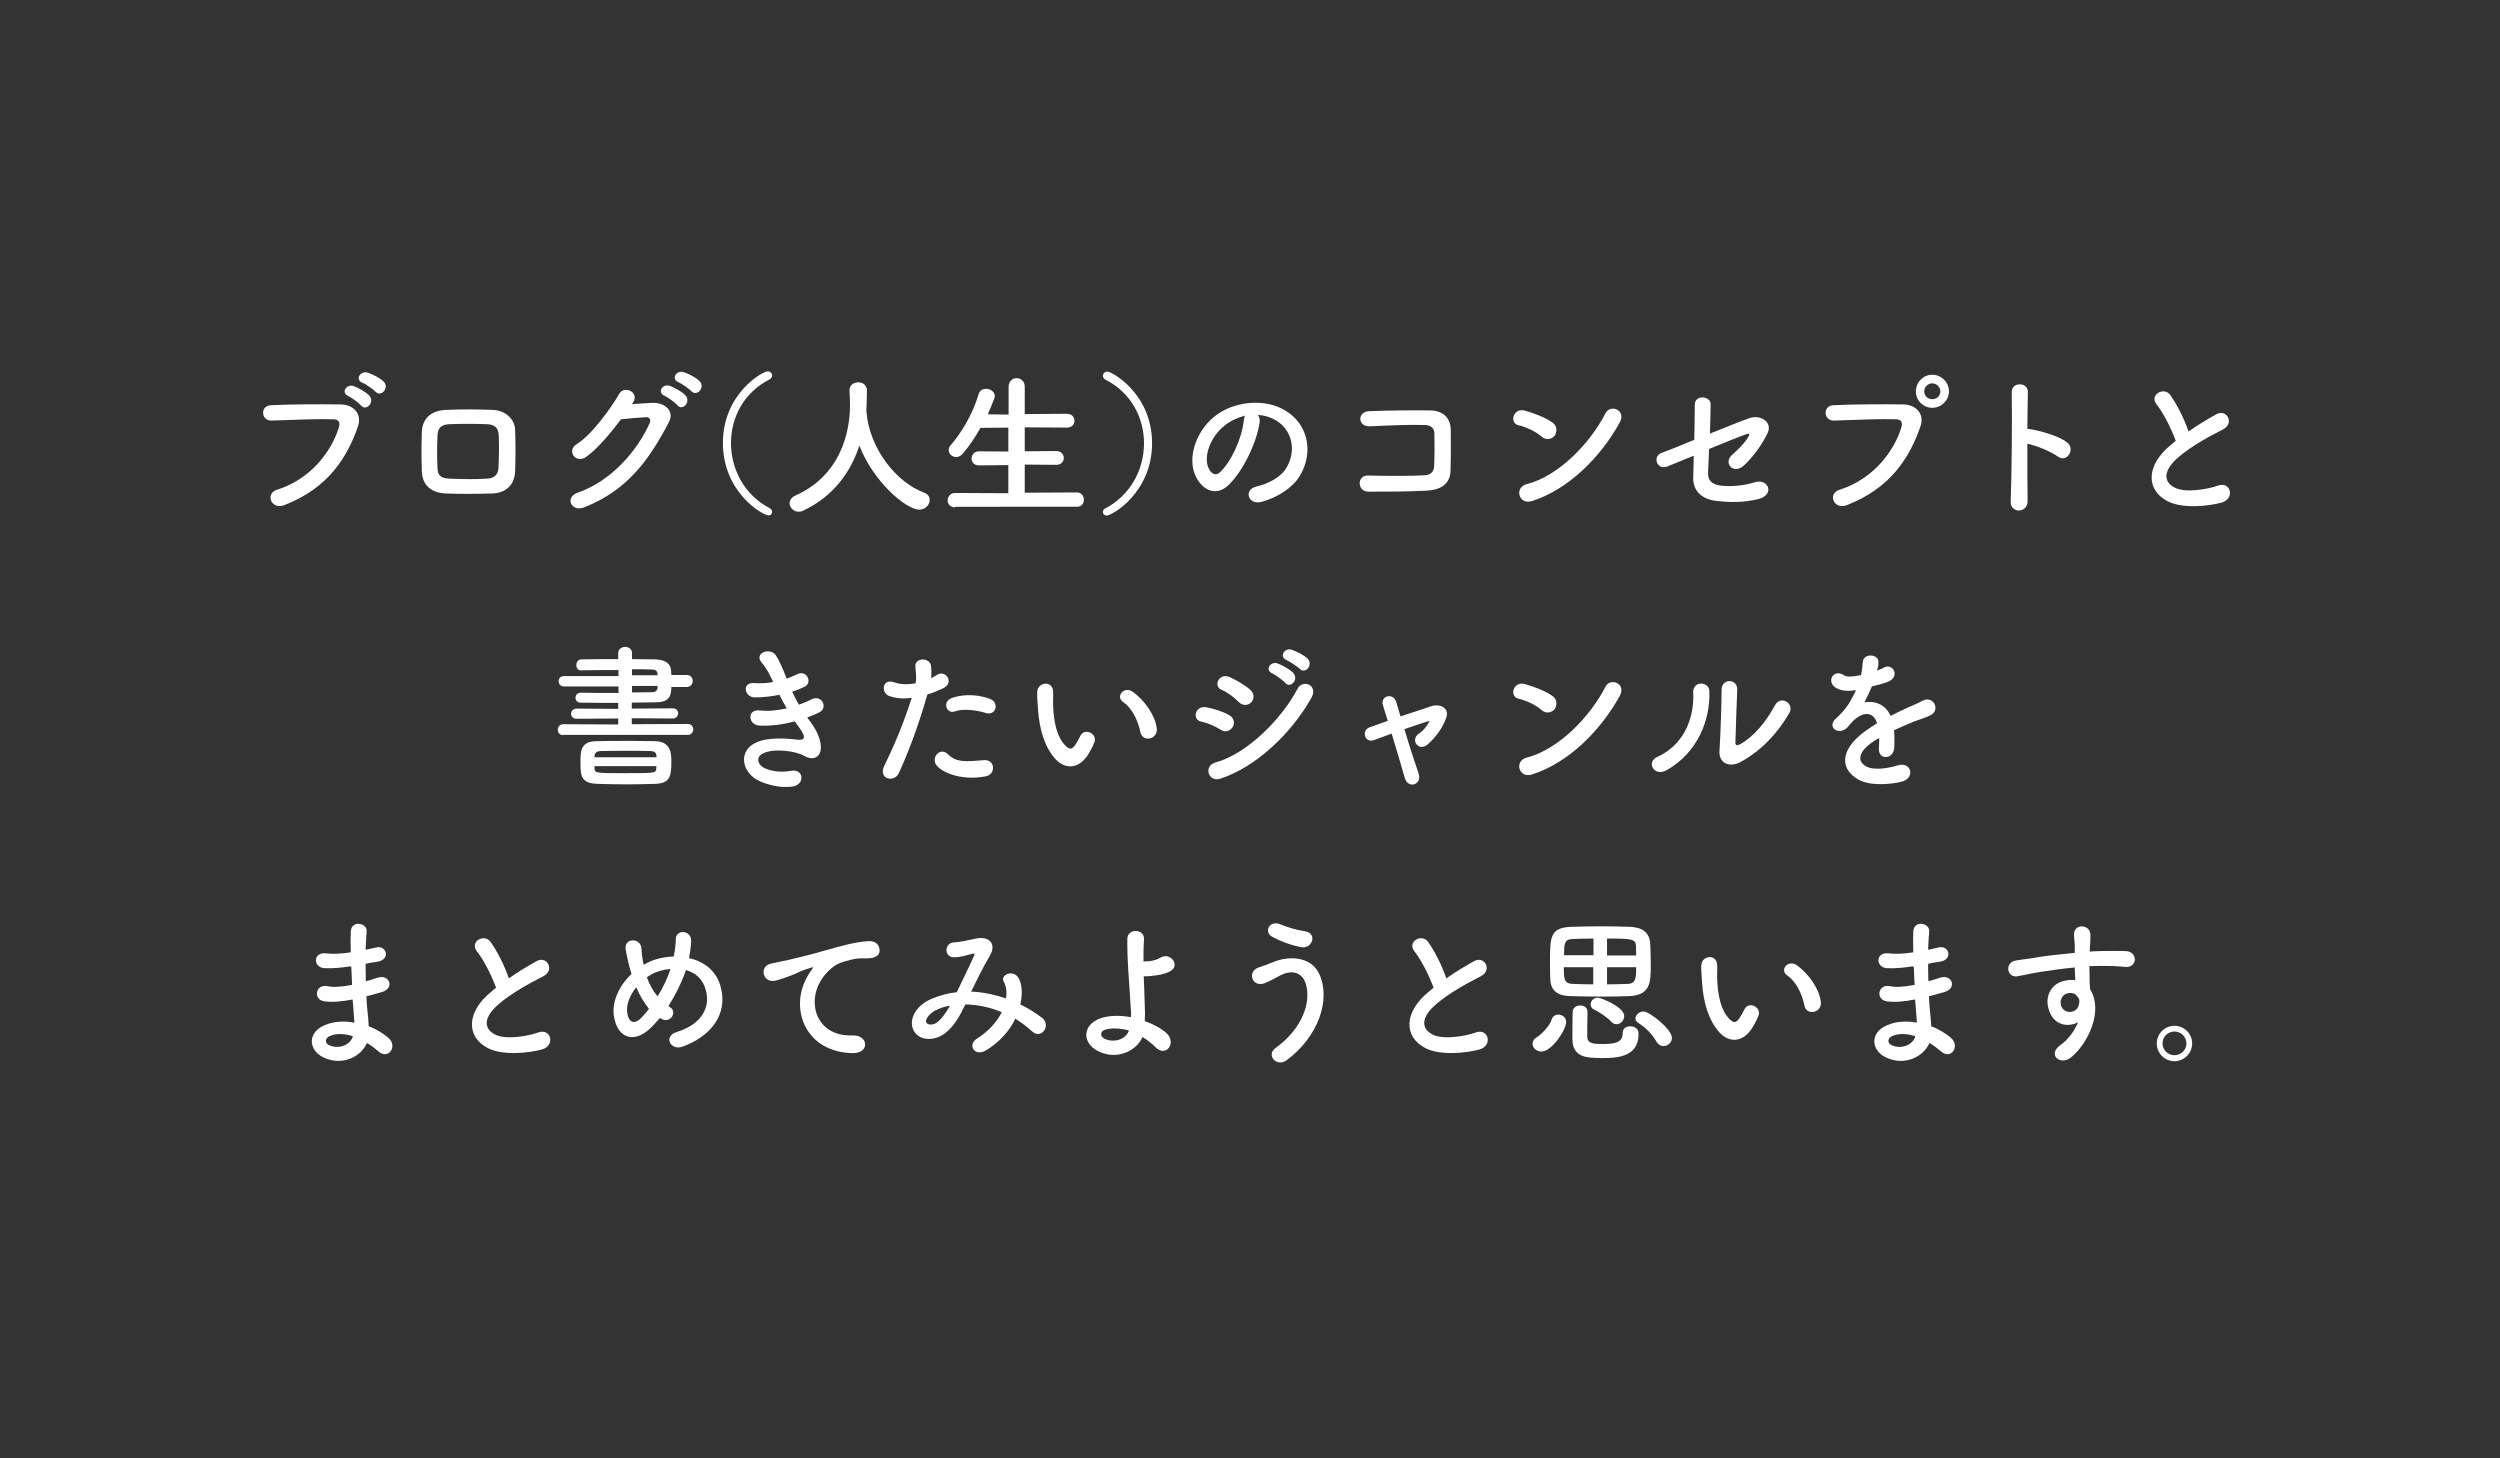 <?xml version="1.0" encoding="utf-8"?>
<!-- Generator: Adobe Illustrator 27.7.0, SVG Export Plug-In . SVG Version: 6.00 Build 0)  -->
<svg version="1.1" id="レイヤー_1" xmlns="http://www.w3.org/2000/svg" xmlns:xlink="http://www.w3.org/1999/xlink" x="0px"
	 y="0px" viewBox="0 0 960 560" enable-background="new 0 0 960 560" xml:space="preserve">
<rect x="0" y="0" width="960" height="560" fill="#333333" stroke="none"/>
<rect display="none" fill="#E4E4E5" width="960" height="560"/>
<g>
	<path fill="#FFFFFF" d="M106.3,188.1c13.3-4.2,21.1-15.1,23.8-23.9c0.5-1.6,0.3-3.1-1.9-3.2c-5.9-0.2-15.4,0.2-24,0.5
		c-4,0.1-4.4-5.8-0.1-5.9c7.9-0.4,19.1-0.4,26.8-0.3c4.9,0.1,8.3,3.7,6.5,8.6c-4.2,12-11.5,23.6-28.3,30.1
		C104,195.8,101.8,189.5,106.3,188.1z M133.8,152.1c-3.1-1.3-0.7-4.9,2.1-3.8c1.6,0.6,4.6,2.2,5.9,3.6c2.3,2.5-1.2,6.2-3.2,3.8
		C137.9,154.8,135,152.7,133.8,152.1z M139.2,147c-3.1-1.2-0.8-4.8,2-3.9c1.6,0.5,4.7,2,6.1,3.4c2.4,2.4-1,6.2-3.1,3.9
		C143.3,149.5,140.4,147.4,139.2,147z"/>
	<path fill="#FFFFFF" d="M188.8,189.5c-7.4,0.2-11.6,0.2-17.4,0c-6.1-0.2-9.2-3.4-9.4-8.4c-0.2-5.9-0.2-10.3,0-15.4
		c0.2-4.4,2.9-8,9.2-8.3c6.7-0.3,12.3-0.2,18.1,0c5,0.2,8.4,3.8,8.5,7.6c0.2,5.5,0.2,10.8,0,16C197.6,186.1,194.4,189.4,188.8,189.5
		z M191.5,167.1c-0.1-2.6-1.4-4.1-4.4-4.2c-5.2-0.2-9.9-0.2-14.6,0c-3.4,0.1-4.4,1.8-4.5,4.3c-0.2,3.9-0.2,8.6,0,12.7
		c0.1,2.6,1.3,3.8,4.6,3.9c5.5,0.2,9.1,0.3,14.5,0c2.5-0.1,4.2-1.5,4.3-4C191.6,175.8,191.7,171.1,191.5,167.1z"/>
	<path fill="#FFFFFF" d="M242.6,155.2c2.6-0.2,5.5-0.4,7.9-0.5c4.6-0.2,8.6,3,6.4,7.3c-7.3,14-15.6,26.1-32.5,32.8
		c-5.1,2-7.6-3.9-2.6-5.6c13.3-4.6,23.2-16.6,27.7-26.8c0.5-1.1,0-2.3-1.4-2.2c-2.5,0.1-6.9,0.5-9.6,0.8
		c-4.1,5.4-9.4,11.7-13.5,14.5c-4,2.7-7.6-2.5-3.5-5c5.8-3.5,13.6-14.5,16.3-19.3c2-3.4,8-0.5,5.2,3.5L242.6,155.2z M255.2,152
		c-3.1-1.3-0.7-4.9,2.1-3.8c1.6,0.6,4.6,2.2,5.9,3.6c2.3,2.5-1.1,6.2-3.1,3.8C259.3,154.6,256.4,152.5,255.2,152z M260.6,146.8
		c-3.1-1.2-0.9-4.8,1.9-3.9c1.6,0.5,4.7,2,6.1,3.4c2.4,2.4-1,6.2-3.1,3.9C264.7,149.4,261.8,147.3,260.6,146.8z"/>
	<path fill="#FFFFFF" d="M295.1,197.9c-2.2,0-17.5-8.8-17.5-27.8c0-18.9,15.2-27.5,17.2-27.5c1,0,1.7,0.8,1.7,1.6
		c0,0.5-0.3,1.1-1,1.5c-9.9,5-14.8,14.7-14.8,24.4c0,9.9,5,19.9,14.8,25c0.7,0.3,1,0.9,1,1.5C296.5,197.3,296,197.9,295.1,197.9z"/>
	<path fill="#FFFFFF" d="M332.6,157.4c0.1,0.1,0.1,0.3,0.1,0.5c1.1,14.7,11.9,27.5,22,31.2c1.7,0.6,2.3,1.7,2.3,2.9
		c0,1.8-1.6,3.7-4,3.7c-5.1,0-17.8-10.9-23-24.6c-3.4,10.4-10.1,19.6-21.6,25c-0.6,0.3-1.2,0.4-1.7,0.4c-2,0-3.5-1.6-3.5-3.3
		c0-1.1,0.7-2.2,2.2-2.9c20.5-9.1,21-30.2,21-34.7c0-1.8-0.1-3.8-0.2-5.6c0-0.1,0-0.1,0-0.2c0-2,1.7-3,3.4-3c1.6,0,3.3,1,3.3,3.2
		c0,2.1-0.1,4.7-0.2,7.3V157.4z"/>
	<path fill="#FFFFFF" d="M366.7,194.8c-1.9,0-2.8-1.3-2.8-2.6c0-1.4,1-2.9,2.8-2.9l20.5,0.1v-10.8l-11.3,0.1c-1.9,0-2.8-1.3-2.8-2.6
		c0-1.4,1-2.8,2.8-2.8l11.3,0.1v-9.2l-10.7,0.1c-1.9,3.4-4.1,6.7-6.7,9.8c-0.8,1-1.8,1.4-2.6,1.4c-1.6,0-2.9-1.2-2.9-2.7
		c0-0.6,0.2-1.3,0.8-1.9c3.8-4.4,8.3-11.4,10.7-19.6c0.4-1.4,1.6-2,2.8-2c1.7,0,3.4,1.1,3.4,2.8c0,0.2-0.1,0.6-0.2,0.9
		c-0.8,2.1-1.6,4.1-2.5,6.1l8,0.1v-10.7c0-2.2,1.6-3.3,3.1-3.3c1.5,0,3.1,1.1,3.1,3.3V159l16.2-0.1c1.9,0,2.9,1.3,2.9,2.7
		c0,1.3-1,2.6-2.9,2.6l-16.2-0.1v9.2l12.1-0.1c1.9,0,2.9,1.3,2.9,2.7c0,1.3-1,2.6-2.9,2.6l-12.1-0.1v10.8l20-0.1
		c1.8,0,2.7,1.4,2.7,2.8s-0.8,2.7-2.7,2.7H366.7z"/>
	<path fill="#FFFFFF" d="M423.5,196.7c0-0.6,0.3-1.2,1-1.5c9.8-5.2,14.8-15.1,14.8-25c0-9.7-4.9-19.4-14.8-24.4c-0.7-0.4-1-1-1-1.5
		c0-0.8,0.7-1.6,1.7-1.6c1.9,0,17.2,8.6,17.2,27.5c0,19-15.4,27.8-17.5,27.8C424,197.9,423.5,197.3,423.5,196.7z"/>
	<path fill="#FFFFFF" d="M483.7,162.1c-1,7.6-6.4,19-12.1,24.3c-4.6,4.3-9.7,1.9-12.3-3.2c-3.8-7.4,0.2-18.6,8.3-24.2
		c7.4-5.1,18.4-5.9,25.9-1.4c9.3,5.6,10.8,16.6,5.6,25.2c-2.8,4.6-8.7,8.3-14.6,9.9c-5.3,1.4-7.1-4.7-2-5.9c4.6-1,9.2-3.6,11.2-6.7
		c4.3-6.7,2.6-14.6-3.3-18.4c-2.3-1.5-4.9-2.2-7.4-2.4C483.5,160,483.9,160.9,483.7,162.1z M470.4,163.3c-5.6,4.3-8.6,12.3-6.1,16.9
		c0.9,1.7,2.5,2.6,4,1.3c4.5-4,8.7-13.5,9.3-20c0.1-0.7,0.2-1.4,0.5-1.9C475.4,160.3,472.7,161.5,470.4,163.3z"/>
	<path fill="#FFFFFF" d="M547.9,188.4c-6.4,0.4-16.3,0.4-22.4,0.4c-4.5,0-4.5-6.4-0.1-6.2c6.4,0.2,17.3,0.2,21.8-0.1
		c1.8-0.1,3.4-1.1,3.5-3.4c0.2-3.6,0.2-9.7,0.1-12.8c-0.1-2-1.5-3.1-3.8-3.1c-5.3-0.2-14.8,0.2-21,0.5c-4.7,0.2-4.9-5.6-0.3-5.8
		c6.6-0.3,17.4-0.4,23.4-0.3c5.9,0.1,8,3.7,8,7.7c0,3.7,0.1,10-0.1,15.4C556.9,186.4,552.4,188.2,547.9,188.4z"/>
	<path fill="#FFFFFF" d="M592,167.7c-2.2-2-6.1-3.8-8.9-4.4c-3.6-0.8-2.1-6.9,2.5-5.6c3.2,0.9,7.7,2.5,10.6,4.6
		c1.9,1.3,1.7,3.6,0.8,5C596,168.5,593.9,169.3,592,167.7z M588.3,192.4c-5.1,1.6-7-5.2-2-6.5c12.1-3.1,24.2-15.5,30.2-27.2
		c1.9-3.7,8.1-1.2,5.5,3.5C614.5,175.8,602.1,188,588.3,192.4z"/>
	<path fill="#FFFFFF" d="M640.3,179.1c-4.1,1.7-5.9-4-2.2-5.2c1.2-0.4,6.4-2.5,12.5-5c0.1-4.9,0.2-9.9,0.2-13.5c0-4,6.1-3.4,6.1-0.2
		c0,3.2-0.2,7.2-0.3,11.3c6.2-2.5,12.2-4.9,15.1-5.9c4.4-1.6,9,1.6,7.1,5.6c-2,4.3-5.5,9.2-9.2,12.6c-4,3.6-7.9-1-4.6-4
		c2.3-2.1,4.6-4.2,6.2-6.8c1.1-1.6,0.3-1.6-0.8-1.2c-2.1,0.7-8,3.1-14.1,5.6c-0.2,3.7-0.3,7-0.4,9.2c-0.1,2.9,1.4,4.4,5,4.9
		c3.2,0.4,8.6,0.1,12.9-1.3c5.3-1.7,8,4.9,1.2,6.5c-5.5,1.3-10.7,1.3-16.3,0.6c-5.3-0.7-8.6-3.9-8.5-8.8c0.1-2.1,0.1-5.1,0.2-8.5
		C645.5,177,641.3,178.7,640.3,179.1z"/>
	<path fill="#FFFFFF" d="M706.3,188.1c13.3-4.2,21.1-15.1,23.8-23.9c0.5-1.6,0.3-3.1-1.9-3.2c-5.9-0.2-15.4,0.2-24,0.5
		c-4,0.1-4.4-5.8-0.1-5.9c7.9-0.4,19.1-0.4,26.8-0.3c4.9,0.1,8.3,3.7,6.5,8.6c-4.2,12-11.5,23.6-28.3,30.1
		C704,195.8,701.8,189.5,706.3,188.1z M742,156.6c-3.5,0-6.3-2.8-6.3-6.3s2.8-6.4,6.3-6.4c3.5,0,6.4,2.9,6.4,6.4
		S745.4,156.6,742,156.6z M742,147.2c-1.7,0-3.1,1.4-3.1,3.1s1.4,3,3.1,3s3.1-1.3,3.1-3S743.6,147.2,742,147.2z"/>
	<path fill="#FFFFFF" d="M778.6,192.3c0.1,4.9-6.7,5-6.5,0.2c0.4-9.7,0.6-33.2,0.4-41.9c-0.1-4.1,6.4-4,6.2,0.1
		c-0.1,2.9-0.1,8.2-0.2,14c0.3,0,0.7,0,1,0.1c3.4,0.5,11.2,2.5,14.4,5.2c3.1,2.6-0.3,7.9-3.7,5.3c-2.6-1.9-8.5-4.3-11.7-4.9
		C778.5,178.8,778.5,187.5,778.6,192.3z"/>
	<path fill="#FFFFFF" d="M828.2,155.4c-3.1-3.8,2.8-7.1,5.2-3.7c2.6,3.7,5.3,9,7,14c3.2-2.3,6.7-4.4,10.6-6.6
		c4.1-2.3,7.2,3.5,2.6,5.8c-6.1,3.1-12.3,6.6-17,10.6c-5.9,5-6.1,9.5-1.4,11.8c4.2,2.1,12.8,0.5,16.4-0.8c5-1.9,6.8,5,1.5,6.5
		c-4.7,1.3-14.8,2.5-20.7-0.5c-8.6-4.4-8.3-14.1,1.4-21.8c0.6-0.5,1.1-1,1.7-1.4C833.8,164.7,830.9,158.8,828.2,155.4z"/>
	<path fill="#FFFFFF" d="M216.2,282.3c-1.3,0-2-1-2-2c0-1.1,0.7-2.2,2-2.2l21.2,0.1v-2.3l-16,0.1c-1.4,0-2.1-1-2.1-1.9
		c0-1,0.8-2,2.1-2l16,0.1v-2.3c-4.8,0-9.7,0-14.5-0.1c-1.3,0-1.9-1-1.9-1.9s0.7-1.9,1.9-1.9h0.1c4.5,0.1,9.5,0.1,14.5,0.1v-2.5
		h-20.9c-1.4,0-2.1-1-2.1-2c0-1,0.7-2,2.1-2h20.9v-2.3c-5.2,0-10.5,0-14.5,0.1h-0.1c-1,0-1.6-1-1.6-2c0-1.1,0.7-2.2,1.9-2.2
		c4.3-0.1,9.2-0.1,14.2-0.1v-2.3c0-1.6,1.4-2.4,2.7-2.4s2.6,0.8,2.6,2.4v2.3c3.1,0,6.1,0.1,8.8,0.1c3.8,0.1,6.1,1.5,6.2,4.4
		c0,0.5,0.1,1,0.1,1.6h5.9c1.6,0,2.3,1.1,2.3,2.3c0,1.1-0.8,2.3-2.3,2.3h-5.9c0,4.1-1.3,5.9-6.3,5.9c-2.9,0-5.9,0.1-8.9,0.1v2.3
		l15.8-0.1c1.4,0,2,1,2,1.9c0,1-0.7,2-2,2l-15.8-0.1v2.3l21.5-0.1c1.4,0,2.1,1,2.1,2.1c0,1-0.7,2.1-2.1,2.1H216.2z M240.8,301.2
		c-3.9,0-7.7-0.1-11.4-0.2c-6.4-0.2-6.5-3.2-6.5-8.4c0-4.3,0.1-8,6.4-8c3.4-0.1,7.9-0.1,12.2-0.1c3.7,0,7.3,0.1,10.1,0.1
		c6.1,0.2,6.2,4.8,6.2,7.8c0,5.7-0.5,8.4-6.2,8.6C247.8,301.1,244.3,301.2,240.8,301.2z M252.1,290.4c-0.1-1.4-0.7-1.9-2.2-2
		c-3.3-0.1-7.1-0.1-10.9-0.1c-3,0-5.9,0.1-8.4,0.1c-1.7,0.1-2.2,0.8-2.3,2v0.4h23.8V290.4z M252.1,294.2h-23.8v0.7
		c0.1,2,0.2,2,11.6,2c12,0,12.1,0,12.1-2.1L252.1,294.2z M252.5,258.7c-0.1-1-0.8-1.6-1.9-1.6c-2.3-0.1-5-0.1-7.9-0.1v2.3h9.8V258.7
		z M252.5,263.4h-9.8v2.5c2.7,0,5.3-0.1,7.9-0.1c1.1,0,1.8-0.7,1.9-1.7L252.5,263.4z"/>
	<path fill="#FFFFFF" d="M311.2,277.2c2.2,2.8,4.6,7.6,3.9,11c-0.6,3.1-3.5,3.7-6.2,2.1c-3.2-1.9-11.7-3.1-15.9-1
		c-3.1,1.5-1.9,4.7,0.9,5.8c2.6,1.1,6,1.6,9.7,0.9c5.3-1,5.7,5.6,0.3,6.1c-4.4,0.4-8.3-0.5-11.9-2c-7.1-3-8.8-11.4-2-14.8
		c4.4-2.3,11.8-1.8,15.8-1.3c3.2,0.4,4.2-0.5,0.7-5.2c-0.4-0.6-0.9-1.1-1.3-1.8c-4.4,1.2-9.4,1.9-13.8,1.6c-4.1-0.3-4.7-6.4,0.4-5.8
		c3.1,0.4,6.9,0,10.3-0.8c-0.9-1.6-1.9-3.3-2.8-5.2c-2.9,0.6-6.1,1-9.5,1c-3.9,0-5.1-5.8-0.3-5.5c2.6,0.2,5.2,0,7.4-0.4
		c-1.3-2.8-2.6-5.4-4.3-7.3c-3.4-3.8,3-6.1,5.2-3.1c1.4,1.9,2.8,5.4,4.3,9.1c1.5-0.5,2.8-1.1,3.8-1.6c4-2.1,6.2,3.2,3.1,4.7
		c-1.4,0.7-2.9,1.3-4.8,1.9c0.8,1.7,1.6,3.4,2.6,5c1.9-0.7,3.4-1.3,4.5-1.9c4.2-2.4,6.8,3.1,3.4,4.8c-1.3,0.7-2.9,1.3-4.7,2
		C310.3,276.1,310.8,276.6,311.2,277.2z"/>
	<path fill="#FFFFFF" d="M345.2,296.8c-1.8,4-8.2,2.3-5.6-2.8c2.6-5.3,6.8-14.4,10.5-26c-3.2,0.4-6.2,0.2-8.8-0.8
		c-3.1-1.3-2.5-6.8,2-5.2c2.5,0.9,5.5,0.9,8.3,0.4c0.4-2.2,0.1-3.8-0.1-6.5c-0.2-3.4,5.4-3.6,6-0.3c0.2,1.5,0.2,3.1,0.1,4.8
		c0.8-0.4,1.6-0.8,2.3-1.3c3.1-2,6.8,2.9,2.3,5.2c-1.7,0.8-3.8,1.7-6.1,2.4C352.4,279.8,348.2,290.2,345.2,296.8z M359.8,294.1
		c-2.6-2.9,1.1-7.6,4.3-4.4c3.1,3.1,6.7,2.8,13.7,2.2c4.4-0.4,4.7,5.4,0.8,6.2C369.9,299.8,362.5,297.1,359.8,294.1z M366.6,273.2
		c-3.1,1.1-5-3.8-1-5.2c3.1-1.1,8.5-1.8,14.4,0.3c4,1.4,2.4,6.7-1.4,5.5C375.2,272.7,369.8,272,366.6,273.2z"/>
	<path fill="#FFFFFF" d="M405.4,291.6c-4.3-4.7-6.3-11.6-6.8-19.2c-0.2-3.4-0.4-4.5-0.3-6.7c0.1-3.8,5.9-4.6,6.1-0.1
		c0.1,2.3-0.1,2.5,0,5.2c0.2,6.3,1.4,12.2,4.7,15.5c1.6,1.5,2.3,1.7,3.7-0.1c0.7-1,1.6-2.6,2-3.5c1.6-3.5,6.6-1,5.5,2.2
		c-0.6,1.7-1.7,3.5-2.3,4.6C414.1,295.8,408.8,295.2,405.4,291.6z M437.9,281.1c-1-4.8-3.4-9.4-6.7-11.6c-2.9-2,0.4-6.4,4-3.7
		c4.3,3.2,8.4,8.8,9,13.9C444.7,284,438.7,285.2,437.9,281.1z"/>
	<path fill="#FFFFFF" d="M468.7,280.2c-2.2-1.4-5-2.6-7.4-3.1c-3.6-0.6-2.5-6.3,1.9-5.5c2.8,0.5,6.1,1.5,8.8,3
		c1.9,1,2.2,3.1,1.4,4.5C472.5,280.6,470.6,281.5,468.7,280.2z M468.7,299c-4.7,1.6-6.7-4.9-2-6.2c11.9-3.2,25.3-16.4,31.6-28.4
		c2-3.7,8-1.3,5.3,3.5C495.9,281.7,482.3,294.5,468.7,299z M475.6,269.5c-1.9-1.9-4.3-3.7-6.5-4.6c-3.4-1.4-1-6.7,3.1-4.9
		c2.6,1.2,5.7,2.9,8,5c1.6,1.4,1.4,3.5,0.3,4.7C479.3,270.9,477.2,271.2,475.6,269.5z M488.6,258.6c-3.1-1.3-0.7-4.9,2.1-3.8
		c1.6,0.6,4.6,2.2,5.9,3.6c2.3,2.5-1.1,6.2-3.1,3.8C492.8,261.3,489.8,259.2,488.6,258.6z M494.1,253.5c-3.1-1.2-0.9-4.9,1.9-4
		c1.6,0.5,4.7,2,6.1,3.4c2.4,2.4-1,6.2-3,3.9C498.2,256,495.3,254,494.1,253.5z"/>
	<path fill="#FFFFFF" d="M549,276.8c-2.5,0.7-6,1.9-9.7,3.2c1.8,6.1,4,12.9,5.4,16.9c1.6,4.4-3.9,6.2-5.2,2
		c-1.2-4.1-3.2-11-5.1-17.2c-2.5,0.9-4.9,1.8-6.8,2.5c-3.5,1.3-5-3.7-1.7-4.9c2.1-0.7,4.4-1.6,7-2.5c-0.7-2.3-1.3-4.3-1.8-5.8
		c-0.7-2,0.4-3.3,1.7-3.6c1.3-0.3,2.8,0.4,3.3,2c0.4,1.4,1,3.4,1.7,5.7c4-1.3,8.1-2.7,12.1-4c3-0.9,6.7,0.7,5.5,4.4
		c-1.4,4.1-4.1,7.6-7.1,10.3c-3.4,3-6.8-1.4-3.7-3.9C546.4,280.8,548,278.8,549,276.8L549,276.8z"/>
	<path fill="#FFFFFF" d="M592,272.7c-2.2-2-6.1-3.8-8.9-4.4c-3.6-0.8-2.1-6.9,2.5-5.6c3.2,0.9,7.7,2.5,10.6,4.6
		c1.9,1.3,1.7,3.6,0.8,5C596,273.5,593.9,274.3,592,272.7z M588.3,297.4c-5.1,1.6-7-5.2-2-6.5c12.1-3.1,24.2-15.5,30.2-27.2
		c1.9-3.7,8.1-1.2,5.5,3.5C614.5,280.8,602.1,293,588.3,297.4z"/>
	<path fill="#FFFFFF" d="M636.5,290.6c8.9-4,14.2-13.2,13.7-24.7c-0.2-4.6,6.1-4.3,6.2-0.5c0.4,11.3-4.7,23.8-16.5,30.4
		C635.2,298.4,631.9,292.6,636.5,290.6z M668,292.8c-3.9,1.9-8.2,0.4-7.7-4.8c0.4-5.4,0.8-19.7,0.8-23.2c0-4.4,6.1-4.3,6,0
		c-0.1,2.3-0.7,18.2-0.7,20.2c-0.1,1.3,0.7,1.4,1.8,0.8c5.2-2.9,9.9-8.5,13.4-15c2.2-4,7.6-0.7,5.5,3
		C682.9,281.2,676.1,288.6,668,292.8z"/>
	<path fill="#FFFFFF" d="M720.8,257.5c1-0.4,1.9-0.7,2.5-1.1c3.3-2,6.5,3,2.1,5.2c-1.5,0.7-4.1,1.4-6.6,2c-0.8,1.9-1.8,4.1-2.9,6.1
		c4.1-0.7,8.1,0.8,10.1,5.2c2.5-1.3,5-2.5,7.3-3.5c1.4-0.6,3.1-1.3,4.7-2.2c4.5-2.5,7.2,3.5,3.4,5.4c-1.9,1-3.3,1.3-6.5,2.5
		c-2.5,1-5.2,2.2-7.6,3.3c0.2,2,0.2,4.4,0.1,6.6c-0.1,2.4-1.7,3.7-3.2,3.7c-1.5,0.1-2.9-1.1-2.7-3.4c0.1-1.3,0.1-2.6,0.1-3.9
		c-0.5,0.3-1.1,0.6-1.6,0.9c-7.4,4.8-6.5,8.4-3.2,10.1c3.2,1.6,9.1,0.4,11.9-0.5c5.3-1.6,7,4.9,1.4,6.3c-3.5,0.9-11.7,1.8-16.4-0.8
		c-8.1-4.6-6.7-12.7,4.2-19.8c0.8-0.5,1.8-1.2,2.9-1.9c-1.6-5-6.2-4.4-10.1,0.1c-0.1,0.1-0.2,0.2-0.2,0.2c-0.5,0.7-1,1.2-1.4,1.6
		c-3.3,2.9-7.7-0.5-4.1-3.7c1.6-1.4,3.6-3.6,4.9-5.6c1-1.7,2-3.5,2.8-5.3c-3.2,0.5-5.5,0.3-7.4-0.7c-4.3-2.2-1.4-7.8,2.8-5
		c1.1,0.8,3.5,0.5,5.6,0.1c0.2-0.1,0.6-0.1,0.9-0.1c0.4-1.7,0.5-2.9,0.7-5c0.2-3.6,5.9-3.2,6-0.3c0.1,1.2-0.2,2.3-0.5,3.5
		L720.8,257.5z"/>
	<path fill="#FFFFFF" d="M134.2,371.1c-3.1,0.5-6.1,0.8-9.4,0.7c-4.6-0.1-4.9-6.4,0.6-5.7c2.5,0.3,5.2,0.2,9.3-0.4
		c-0.1-3.2-0.1-6,0-7.9c0.1-4.6,6.4-3.5,6.1-0.1c-0.2,2.2-0.3,4.6-0.4,7c1.3-0.2,2.6-0.6,4.1-0.9c4-0.9,5.6,4.7,0.4,5.5
		c-1.6,0.2-3.1,0.5-4.5,0.8c0,2.2,0,4.4,0.1,6.7c1.4-0.4,2.9-0.8,4.6-1.4c4.4-1.4,6.7,4.1,1.4,5.6c-2.1,0.6-4,1.1-5.8,1.6
		c0.1,2,0.2,3.9,0.4,5.6c0.2,1.6,0.4,3.8,0.5,5.9c3,1.1,5.6,2.8,7.4,4.3c4,3.3,0.1,8.8-3.7,5.3c-1.3-1.1-2.8-2.3-4.4-3.2
		c-2.1,5.1-9.4,9.1-16.8,5.5c-5.7-2.8-6.1-9.5,0.5-12.3c3.7-1.6,7.7-1.7,11.5-1c-0.1-1.3-0.2-2.5-0.3-3.9c-0.1-1.4-0.2-3.1-0.4-5
		c-4.7,0.9-7.9,1.1-10.9,0.7c-4.3-0.6-3.5-6.8,1.3-5.8c1.7,0.4,4.7,0.4,9.4-0.5c-0.1-2.3-0.2-4.6-0.3-7L134.2,371.1z M126.5,397.9
		c-1.6,0.7-1.9,2.6-0.2,3.4c3.7,1.8,8.3,0,9.2-3.4C132.3,396.9,129.1,396.7,126.5,397.9z"/>
	<path fill="#FFFFFF" d="M183.2,365.4c-3.1-3.8,2.8-7.1,5.2-3.7c2.6,3.7,5.3,9,7,14c3.2-2.3,6.7-4.4,10.6-6.6
		c4.1-2.3,7.2,3.5,2.6,5.8c-6.1,3.1-12.3,6.6-17,10.6c-5.9,5-6.1,9.5-1.4,11.8c4.2,2.1,12.8,0.5,16.4-0.8c5-1.9,6.8,5,1.5,6.5
		c-4.7,1.3-14.8,2.5-20.7-0.5c-8.6-4.4-8.3-14.1,1.4-21.8c0.6-0.5,1.1-1,1.7-1.4C188.8,374.7,185.9,368.8,183.2,365.4z"/>
	<path fill="#FFFFFF" d="M250.9,393.7c-7.1,7.6-13.4,5-15-2.6c-1.3-5.8,1.6-12.4,6.6-17.1c-0.4-1.3-0.8-2.6-1.1-3.9
		c-0.3-1.2-0.9-4-1.1-5.2c-1-5,5.8-4.9,6-0.7c0.1,1.8,0.2,2.8,0.6,5c0.1,0.4,0.2,0.9,0.3,1.3c0.4-0.2,0.8-0.5,1.2-0.7
		c3.1-1.6,6.7-2.4,10.3-2.5c0.5-2.4,0.8-4.9,0.8-6.5c-0.1-4.2,6.2-3.7,5.9,0.7c-0.1,2.1-0.4,4.1-0.8,6.4c5.6,1.3,10.4,4.7,12.1,10.9
		c3.1,11.1-4.3,19.4-14.6,23.1c-4.6,1.7-7.5-4-2.3-5.6c10.4-3.2,12.8-10.1,11.3-15.8c-1.1-4.6-4.1-7-7.7-8c-0.2,0.5-0.4,1.1-0.6,1.7
		c-1.4,3.7-3.6,8.2-6.1,12.1c0.2,0.2,0.5,0.4,0.8,0.6c1.4,1,1.2,2.7,0.4,3.7c-0.8,1-2.3,1.6-4,0.6c-0.2-0.1-0.3-0.2-0.5-0.3
		C252.4,392,251.6,392.9,250.9,393.7z M244.3,379.1c-2.5,3.2-4,6.9-3.4,10.1c0.9,4.7,3.7,3.4,5.4,1.6c0.9-0.9,1.9-2.1,2.9-3.4
		C247.3,385,245.6,382.2,244.3,379.1z M250.1,374.2c-0.6,0.3-1.2,0.7-1.7,1.1c1,2.7,2.3,5.2,4.1,7.3c2-3.2,3.7-6.7,4.7-9.7
		c0.1-0.2,0.2-0.5,0.2-0.8C254.8,372.3,252.2,373,250.1,374.2z"/>
	<path fill="#FFFFFF" d="M309.7,375.6c0.6-1.1,1.1-2.1,1.9-3.1c1-1.3,0.7-1.2-0.5-0.8c-4.5,1.4-3.5,1.4-7.6,3
		c-1.9,0.7-3.6,1.3-5.4,1.8c-5.3,1.4-6.8-5.5-2-6.5c1.3-0.3,4.7-1,6.7-1.4c2.9-0.7,8.2-1.9,14.3-3.7c6.2-1.7,11.1-3.2,16.4-3.5
		c3.7-0.2,4.7,2.7,4.1,4.6c-0.4,1-1.7,2.2-5.9,2c-3.1-0.2-6.9,1-8.9,1.7c-3.4,1.2-6.4,4.8-7.7,7c-5.3,8.8-1.3,21.4,12.2,20.9
		c6.3-0.2,6.7,6.8,0.3,6.8C309.4,404.2,303.2,387.6,309.7,375.6z"/>
	<path fill="#FFFFFF" d="M373.3,380.8c4.5,0.2,8.9,1.2,13,2.6c0.4-2.5,0.1-4.7-0.8-6.3c-1.7-2.8,3.7-5.1,5.7-1.4
		c1.3,2.4,1.5,6,0.6,10c3.1,1.5,5.9,3.3,8.3,5.1c3.8,2.9-0.3,8.5-3.7,5.3c-2-1.8-4.1-3.4-6.5-4.9c-2.2,4.5-6,9-11.4,12.2
		c-4.2,2.5-7.2-2.2-3.3-4.6c4.5-2.8,7.6-6.5,9.5-10.1c-4.4-1.9-9.2-2.9-14-3c-2.2,4.6-4.3,8.3-7.7,11c-3.6,2.8-8.9,3.2-11.5,0
		c-3.1-3.8-0.8-10.1,6.1-13.1c3.2-1.4,6.5-2.2,9.8-2.6c2.1-4.5,4.9-10,6.5-13.7c0.4-0.8,0.5-1.3-0.4-1.1c-2.3,0.6-4.6,1.4-7.1,1.4
		c-4,0.1-3.8-5.5-0.2-5.7c2.4-0.1,6.1-1,8.6-1.5c5.5-1.1,7.9,2.5,5.2,6.8c-2.5,4.2-4.9,9.1-7.1,13.6H373.3z M359.2,388
		c-1.6,0.8-4.4,3.3-3.4,4.8c0.7,1,2.9,0.7,4-0.2c2-1.5,3.6-4,5-6.4C363.2,386.4,361.4,386.9,359.2,388z"/>
	<path fill="#FFFFFF" d="M421.4,403.5c-5.8-3.1-5.9-9.8,1-12.4c3.2-1.2,7.6-1.3,11.9-0.5c0.1-1.3,0-2.6-0.1-3.7
		c-0.7-12-1.4-17.7-1.3-26.3c0-4.3,6.6-4,6.4,0c-0.2,2.9-0.2,5.7-0.2,8.6c0.8,0,1.6-0.1,2.2-0.1c1.8-0.2,3.5-0.8,4.4-1.4
		c3.8-2.2,7.7,3.1,3.6,5.3c-1.1,0.6-2.5,1-3.8,1.3c-1.3,0.2-2.6,0.4-3.7,0.5c-0.8,0.1-1.7,0.1-2.6,0.1c0.1,3.4,0.3,7.1,0.4,11.5
		c0.1,1.4,0.1,3.6,0,5.7c3.1,1.1,6,2.6,8.2,4.5c4.3,3.7-0.1,9.8-4.2,5.4c-1.4-1.4-3.1-2.7-4.9-3.8
		C436.7,403.3,428.9,407.5,421.4,403.5z M424.1,395.5c-1.6,0.6-1.7,2.5-0.1,3.3c3.2,1.7,8.3,0.7,9.5-3.1
		C430.1,394.8,426.7,394.6,424.1,395.5z"/>
	<path fill="#FFFFFF" d="M489.7,402.5c10.7-7.6,14-18.2,11.6-25.1c-1.7-4.7-6.2-4.9-10.3-2.5c-1.2,0.7-4.5,2.4-5.8,2.8
		c-4.7,1.2-6.2-4.7-1.9-6.2c1.6-0.5,3.5-1.2,5.2-1.9c6.1-2.7,14.9-2.5,18.1,4.4c4.6,10-0.5,24.2-12.5,33.1
		C490.1,410,486.2,405.1,489.7,402.5z M488.5,359.7c-3.4-1.9-0.9-6.6,3.3-4.7c2.6,1.1,6,2.1,9.3,2.6c4.9,0.8,2.9,6.9-1.5,6.1
		C495.3,362.9,491,361.1,488.5,359.7z"/>
	<path fill="#FFFFFF" d="M543.2,365.4c-3.1-3.8,2.8-7.1,5.2-3.7c2.6,3.7,5.3,9,7,14c3.2-2.3,6.7-4.4,10.6-6.6
		c4.1-2.3,7.2,3.5,2.6,5.8c-6.1,3.1-12.3,6.6-17,10.6c-5.9,5-6.1,9.5-1.4,11.8c4.2,2.1,12.8,0.5,16.4-0.8c5-1.9,6.8,5,1.5,6.5
		c-4.7,1.3-14.8,2.5-20.7-0.5c-8.6-4.4-8.3-14.1,1.4-21.8c0.6-0.5,1.1-1,1.7-1.4C548.8,374.7,545.9,368.8,543.2,365.4z"/>
	<path fill="#FFFFFF" d="M588.5,400.8c0-0.9,0.5-1.9,1.8-2.6c1.6-1,4.8-4.3,5.5-6.6c0.4-1.4,1.5-2,2.6-2c1.5,0,3,1.1,3,2.8
		c0,3.2-5.6,11.4-9.5,11.4C590,403.8,588.5,402.4,588.5,400.8z M615.4,382.7c-4.4,0-8.9-0.1-12.7-0.2c-4.3-0.2-7.2-1.8-7.4-6.5
		c-0.1-2-0.1-4.3-0.1-6.5c0-9.7,0-13.3,8.2-13.6c3.4-0.1,7.5-0.2,11.5-0.2c4,0,8,0.1,11,0.2c4.5,0.2,7.6,1.9,7.8,6.8
		c0.1,2.3,0.2,5.2,0.2,7.9c0,6.8-0.2,11.5-8.2,11.9C622.7,382.6,619.1,382.7,615.4,382.7z M611.8,360.4c-3.2,0-6.1,0.1-8.3,0.2
		c-2.9,0.2-2.9,2.2-2.9,6.2h11.3V360.4z M611.8,371.4h-11.3c0,4.1,0,6.2,3.1,6.4c2.6,0.1,5.3,0.2,8.2,0.2V371.4z M615,406.3
		c-1.5,0-3-0.1-4.4-0.2c-4.6-0.4-6.8-2.8-6.8-7c0-2.6,0-7.7,0.1-10.6c0.1-1.6,1.5-2.4,2.9-2.4c1.4,0,2.8,0.8,2.8,2.4
		c0,0.1,0,0.1,0,0.1c-0.1,2.6-0.1,7.4-0.1,9.4c0,2.8,2.4,2.9,6.2,2.9c5.6,0,7.4-1.2,7.4-4.2c0-1.8,1.4-2.6,2.9-2.6
		c0.5,0,3.2,0.1,3.2,2.9C629.3,406.2,620.3,406.3,615,406.3z M618.7,392.3c-1.6-1.7-4.3-3.5-6.5-4.6c-1-0.4-1.4-1.2-1.4-2
		c0-1.3,1.1-2.6,2.8-2.6c1,0,10.1,3.5,10.1,7.1c0,1.6-1.4,3.1-2.9,3.1C620,393.3,619.3,393,618.7,392.3z M628.3,366.9
		c0-1.4-0.1-2.6-0.1-3.7c-0.2-2.6-1.4-2.8-11.1-2.8v6.5H628.3z M617.1,371.4v6.6c2.6,0,5.4-0.1,8.1-0.2c3.1-0.1,3.1-2.8,3.1-6.4
		H617.1z M638.8,401.7c-1,0-2-0.5-2.7-1.7c-1.7-2.9-4-5.3-7-7.2c-0.7-0.5-1.1-1.1-1.1-1.7c0-1.3,1.5-2.7,3.1-2.7
		c2.3,0,10.9,6.8,10.9,10.1C642.1,400.3,640.4,401.7,638.8,401.7z"/>
	<path fill="#FFFFFF" d="M660.4,396.6c-4.3-4.7-6.3-11.6-6.8-19.2c-0.2-3.4-0.4-4.5-0.3-6.7c0.1-3.8,5.9-4.6,6.1-0.1
		c0.1,2.3-0.1,2.5,0,5.2c0.2,6.3,1.4,12.2,4.7,15.5c1.6,1.5,2.3,1.7,3.7-0.1c0.7-1,1.6-2.6,2-3.5c1.6-3.5,6.6-1,5.5,2.2
		c-0.6,1.7-1.7,3.5-2.3,4.6C669.1,400.8,663.8,400.2,660.4,396.6z M692.9,386.1c-1-4.8-3.4-9.4-6.7-11.6c-2.9-2,0.4-6.4,4-3.7
		c4.3,3.2,8.4,8.8,9,13.9C699.7,389,693.7,390.2,692.9,386.1z"/>
	<path fill="#FFFFFF" d="M734.2,371.1c-3.1,0.5-6.1,0.8-9.4,0.7c-4.6-0.1-4.9-6.4,0.6-5.7c2.5,0.3,5.2,0.2,9.3-0.4
		c-0.1-3.2-0.1-6,0-7.9c0.1-4.6,6.4-3.5,6.1-0.1c-0.2,2.2-0.3,4.6-0.4,7c1.3-0.2,2.6-0.6,4.1-0.9c4-0.9,5.6,4.7,0.4,5.5
		c-1.6,0.2-3.1,0.5-4.5,0.8c0,2.2,0,4.4,0.1,6.7c1.4-0.4,2.9-0.8,4.6-1.4c4.4-1.4,6.7,4.1,1.4,5.6c-2.1,0.6-4,1.1-5.8,1.6
		c0.1,2,0.2,3.9,0.4,5.6c0.2,1.6,0.4,3.8,0.5,5.9c3,1.1,5.6,2.8,7.4,4.3c4,3.3,0.1,8.8-3.7,5.3c-1.3-1.1-2.8-2.3-4.4-3.2
		c-2.1,5.1-9.4,9.1-16.8,5.5c-5.7-2.8-6.1-9.5,0.5-12.3c3.7-1.6,7.7-1.7,11.5-1c-0.1-1.3-0.2-2.5-0.3-3.9c-0.1-1.4-0.2-3.1-0.4-5
		c-4.7,0.9-7.9,1.1-10.9,0.7c-4.3-0.6-3.5-6.8,1.3-5.8c1.7,0.4,4.7,0.4,9.4-0.5c-0.1-2.3-0.2-4.6-0.3-7L734.2,371.1z M726.5,397.9
		c-1.6,0.7-1.9,2.6-0.2,3.4c3.7,1.8,8.3,0,9.2-3.4C732.3,396.9,729.1,396.7,726.5,397.9z"/>
	<path fill="#FFFFFF" d="M786.9,388.2c-2.1-5.8,1.1-10.1,4.8-11.3c1.7-0.5,3.5-0.8,5.2-0.5c-0.1-1.3-0.1-3.1-0.2-4.9
		c-5,0.5-10,1.2-13.1,1.7c-4.3,0.7-7.1,1.4-8.9,1.7c-4,0.7-5.2-5.3-0.5-6.1c2.4-0.4,6.3-0.8,8.8-1.3c3-0.5,8.4-1.1,13.7-1.6
		c0-0.4,0-0.8,0-1.1c0.1-3.7-0.3-4-0.3-5.9c0-4.4,6.1-4,6.3-0.2c0.1,1.4-0.1,4.1-0.2,5.8c0,0.3-0.1,0.6-0.1,0.9
		c1.7-0.1,3.3-0.2,4.6-0.2c2.9,0,5-0.1,9.1,0c5,0.1,4.8,6.5,0,6.1c-4.3-0.4-5.7-0.4-9.4-0.4c-1.4,0-2.8,0.1-4.4,0.1
		c0.1,1.9,0.1,3.8,0.1,5.5c0,0.8,0.1,2.1,0.2,3.4c5.3,8.4-1,21.1-7.4,26.2c-4,3.2-9.2-1.1-4-4.8c2.9-2,5.4-5.4,6.8-8.8
		C794,394.7,788.8,393.6,786.9,388.2z M797,381.9c-0.8-0.7-2.6-0.8-3.8-0.2c-1.4,0.7-2.4,2.5-1.7,4.6c1.1,3.2,6.3,3.2,6.9-1
		c0.2-1.3,0-1.8-0.4-2.3C797.6,382.5,797.3,382.2,797,381.9z"/>
	<path fill="#FFFFFF" d="M835,407.5c-3.8,0-6.8-3.1-6.8-6.8c0-3.8,3.1-6.8,6.8-6.8c3.8,0,6.8,3.1,6.8,6.8
		C841.8,404.4,838.7,407.5,835,407.5z M835,396.1c-2.5,0-4.6,2-4.6,4.5c0,2.5,2,4.6,4.6,4.6c2.5,0,4.6-2,4.6-4.6
		C839.5,398.1,837.5,396.1,835,396.1z"/>
</g>
</svg>
